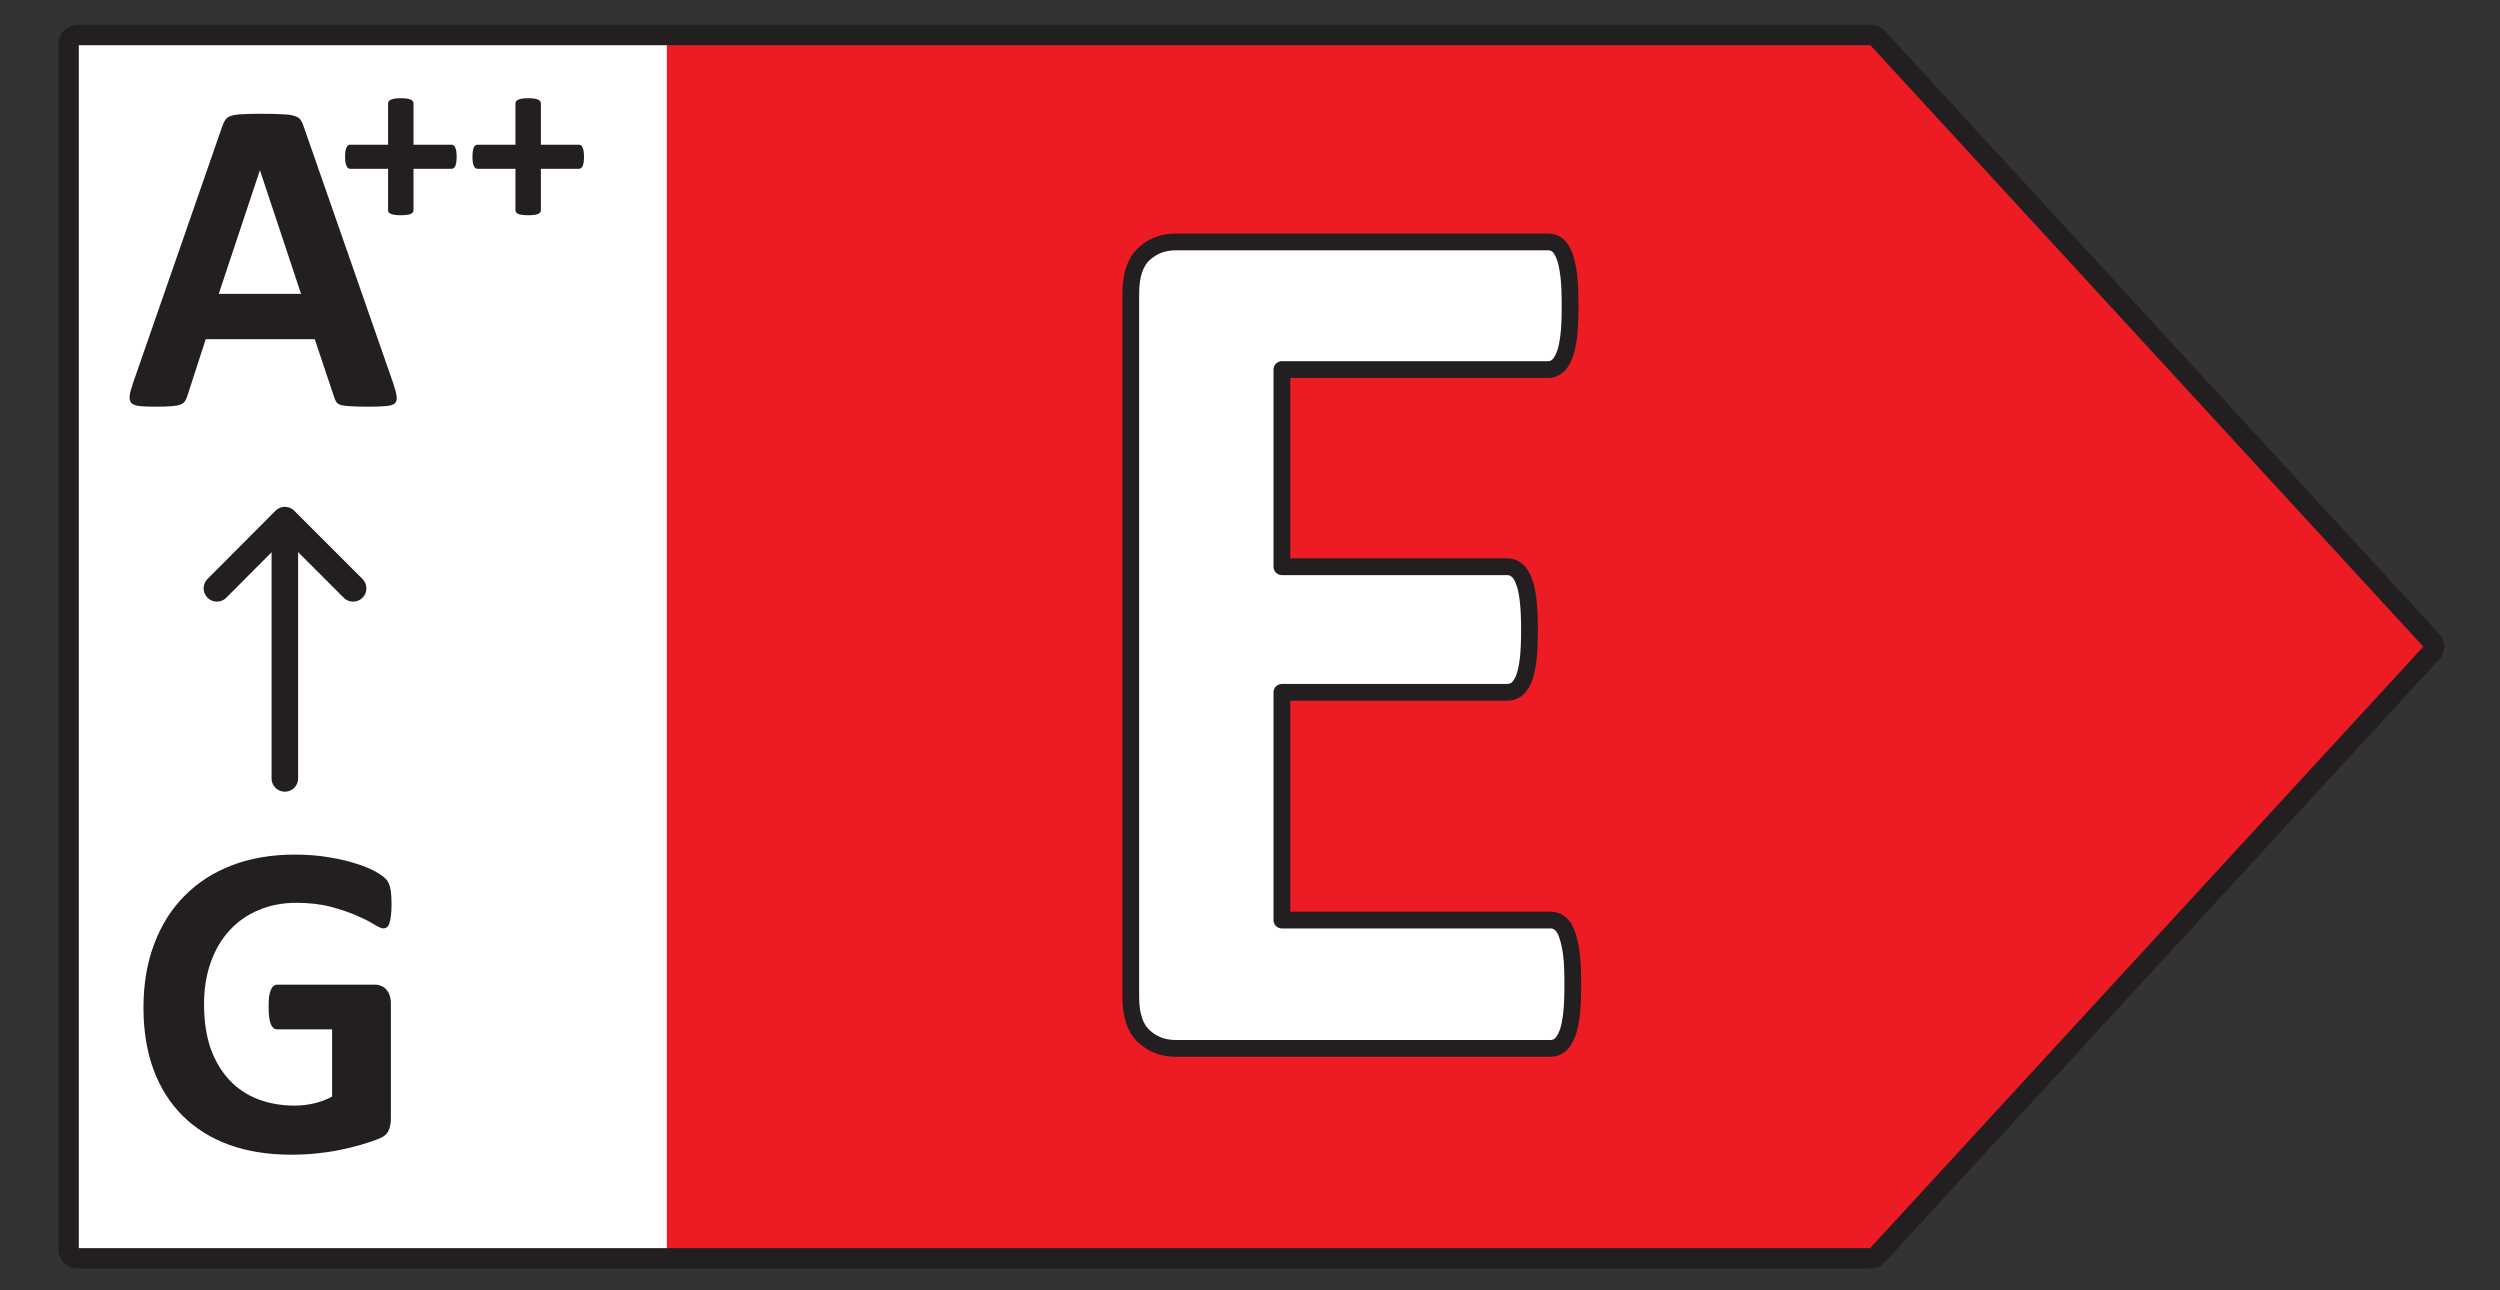 <svg width="62" height="32" viewBox="0 0 62 32" fill="none" xmlns="http://www.w3.org/2000/svg">
<rect x="0" y="0" width="62" height="32" fill="#333333" stroke="none"/>
<path d="M1.641 1.065H17.844V31.218H1.641V1.065Z" fill="white"/>
<path d="M46.692 1.089L60.434 16.037L46.692 30.985H16.538V1.089H46.692Z" fill="#ED1C24"/>
<path d="M46.398 0.868H1.924C1.801 0.868 1.702 0.966 1.702 1.089V30.985C1.702 31.108 1.801 31.206 1.924 31.206H46.398C46.459 31.206 46.521 31.182 46.557 31.132L60.305 16.185C60.385 16.099 60.385 15.969 60.305 15.889L46.557 0.935C46.514 0.892 46.459 0.862 46.398 0.862V0.868Z" stroke="#231F20" stroke-width="0.505" stroke-linecap="round" stroke-linejoin="round"/>
<path d="M39.005 24.417C39.005 24.717 38.997 24.967 38.972 25.167C38.947 25.367 38.913 25.534 38.864 25.65C38.813 25.767 38.755 25.867 38.688 25.917C38.614 25.975 38.539 26 38.455 26H29.159C28.843 26 28.584 25.9 28.368 25.7C28.151 25.5 28.043 25.175 28.043 24.717V7.283C28.043 6.833 28.151 6.5 28.368 6.3C28.584 6.1 28.843 6 29.159 6H38.397C38.48 6 38.555 6.025 38.622 6.075C38.688 6.125 38.747 6.217 38.797 6.342C38.847 6.466 38.88 6.633 38.905 6.833C38.93 7.033 38.938 7.291 38.938 7.599C38.938 7.891 38.93 8.132 38.905 8.332C38.88 8.532 38.847 8.699 38.797 8.815C38.747 8.94 38.688 9.032 38.622 9.082C38.555 9.14 38.48 9.165 38.397 9.165H31.791V14.055H37.381C37.464 14.055 37.547 14.08 37.614 14.138C37.689 14.197 37.747 14.28 37.789 14.405C37.839 14.521 37.872 14.68 37.897 14.888C37.922 15.088 37.931 15.338 37.931 15.621C37.931 15.904 37.922 16.171 37.897 16.362C37.872 16.562 37.839 16.712 37.789 16.837C37.739 16.954 37.681 17.037 37.614 17.095C37.539 17.145 37.464 17.17 37.381 17.17H31.791V22.818H38.455C38.539 22.818 38.622 22.843 38.688 22.901C38.764 22.96 38.822 23.051 38.864 23.176C38.905 23.301 38.947 23.459 38.972 23.659C38.997 23.859 39.005 24.109 39.005 24.409V24.417Z" fill="white" stroke="#231F20" stroke-width="0.416" stroke-linecap="round" stroke-linejoin="round"/>
<path d="M7.064 19.305V12.929" stroke="#231F20" stroke-width="0.658" stroke-linecap="round" stroke-linejoin="round"/>
<path d="M8.757 14.591L7.065 12.899L5.379 14.591" stroke="#231F20" stroke-width="0.658" stroke-linecap="round" stroke-linejoin="round"/>
<path d="M9.71 22.435C9.71 22.542 9.705 22.635 9.694 22.713C9.686 22.791 9.673 22.854 9.655 22.902C9.64 22.946 9.619 22.978 9.593 22.997C9.571 23.015 9.543 23.024 9.51 23.024C9.462 23.024 9.384 22.991 9.276 22.924C9.169 22.857 9.026 22.785 8.848 22.707C8.67 22.629 8.457 22.557 8.208 22.49C7.964 22.424 7.678 22.39 7.352 22.39C7.003 22.39 6.688 22.451 6.406 22.574C6.124 22.692 5.883 22.863 5.683 23.085C5.483 23.304 5.329 23.569 5.221 23.881C5.114 24.189 5.06 24.53 5.06 24.904C5.06 25.316 5.114 25.679 5.221 25.995C5.333 26.306 5.487 26.568 5.683 26.779C5.88 26.99 6.115 27.15 6.389 27.257C6.668 27.365 6.974 27.419 7.307 27.419C7.47 27.419 7.632 27.4 7.791 27.363C7.951 27.326 8.099 27.27 8.236 27.196V25.527H6.873C6.807 25.527 6.755 25.487 6.718 25.405C6.681 25.32 6.662 25.177 6.662 24.977C6.662 24.873 6.666 24.786 6.673 24.715C6.684 24.645 6.699 24.589 6.718 24.548C6.736 24.504 6.758 24.472 6.784 24.454C6.81 24.432 6.84 24.42 6.873 24.42H9.304C9.364 24.42 9.415 24.432 9.46 24.454C9.508 24.472 9.549 24.502 9.582 24.543C9.619 24.584 9.647 24.634 9.666 24.693C9.684 24.749 9.694 24.814 9.694 24.888V27.752C9.694 27.864 9.673 27.962 9.632 28.047C9.595 28.129 9.516 28.194 9.393 28.242C9.275 28.29 9.126 28.34 8.948 28.392C8.77 28.444 8.585 28.488 8.392 28.526C8.203 28.563 8.01 28.59 7.813 28.609C7.621 28.628 7.426 28.637 7.229 28.637C6.655 28.637 6.139 28.555 5.683 28.392C5.231 28.225 4.847 27.986 4.532 27.674C4.216 27.359 3.975 26.977 3.808 26.529C3.642 26.076 3.558 25.564 3.558 24.993C3.558 24.404 3.647 23.875 3.825 23.408C4.003 22.937 4.255 22.538 4.582 22.212C4.908 21.882 5.301 21.63 5.761 21.456C6.224 21.281 6.74 21.194 7.307 21.194C7.619 21.194 7.902 21.216 8.158 21.261C8.414 21.302 8.637 21.354 8.826 21.417C9.019 21.476 9.178 21.541 9.304 21.611C9.43 21.682 9.517 21.743 9.566 21.795C9.618 21.847 9.655 21.921 9.677 22.017C9.699 22.11 9.71 22.249 9.71 22.435Z" fill="#231F20"/>
<path d="M9.753 9.508C9.797 9.641 9.825 9.747 9.836 9.825C9.847 9.903 9.832 9.962 9.792 10.003C9.751 10.04 9.678 10.062 9.575 10.07C9.471 10.081 9.328 10.086 9.146 10.086C8.957 10.086 8.809 10.082 8.701 10.075C8.598 10.071 8.518 10.062 8.462 10.047C8.407 10.029 8.368 10.005 8.345 9.975C8.323 9.945 8.305 9.906 8.29 9.858L7.806 8.412H5.102L4.646 9.819C4.631 9.871 4.611 9.916 4.585 9.953C4.563 9.986 4.524 10.014 4.468 10.036C4.416 10.055 4.34 10.068 4.24 10.075C4.144 10.082 4.016 10.086 3.856 10.086C3.686 10.086 3.552 10.081 3.456 10.07C3.36 10.058 3.293 10.033 3.256 9.992C3.219 9.947 3.206 9.886 3.217 9.808C3.228 9.73 3.256 9.626 3.3 9.497L5.52 3.111C5.542 3.048 5.568 2.998 5.597 2.961C5.627 2.92 5.673 2.89 5.737 2.872C5.803 2.849 5.894 2.837 6.009 2.833C6.124 2.825 6.276 2.822 6.465 2.822C6.684 2.822 6.858 2.825 6.988 2.833C7.118 2.837 7.218 2.849 7.288 2.872C7.363 2.89 7.415 2.92 7.444 2.961C7.478 3.002 7.505 3.057 7.528 3.128L9.753 9.508ZM6.449 4.229H6.443L5.425 7.288H7.466L6.449 4.229Z" fill="#231F20"/>
<path d="M11.325 3.888C11.325 3.945 11.322 3.992 11.316 4.03C11.309 4.068 11.3 4.1 11.288 4.124C11.276 4.146 11.262 4.162 11.246 4.172C11.23 4.182 11.213 4.187 11.195 4.187H10.255V5.211C10.255 5.231 10.251 5.249 10.24 5.265C10.23 5.279 10.213 5.293 10.189 5.305C10.165 5.315 10.133 5.323 10.092 5.329C10.052 5.335 10.002 5.338 9.941 5.338C9.881 5.338 9.831 5.335 9.79 5.329C9.75 5.323 9.718 5.315 9.694 5.305C9.67 5.293 9.652 5.279 9.639 5.265C9.629 5.249 9.624 5.231 9.624 5.211V4.187H8.688C8.67 4.187 8.653 4.182 8.637 4.172C8.623 4.162 8.61 4.146 8.598 4.124C8.586 4.1 8.576 4.068 8.567 4.03C8.561 3.992 8.558 3.945 8.558 3.888C8.558 3.834 8.561 3.788 8.567 3.749C8.573 3.709 8.582 3.678 8.592 3.656C8.604 3.632 8.617 3.615 8.631 3.604C8.645 3.594 8.661 3.589 8.679 3.589H9.624V2.569C9.624 2.549 9.629 2.53 9.639 2.514C9.652 2.496 9.67 2.482 9.694 2.472C9.718 2.46 9.75 2.451 9.79 2.445C9.831 2.439 9.881 2.436 9.941 2.436C10.002 2.436 10.052 2.439 10.092 2.445C10.133 2.451 10.165 2.46 10.189 2.472C10.213 2.482 10.23 2.496 10.24 2.514C10.251 2.53 10.255 2.549 10.255 2.569V3.589H11.204C11.22 3.589 11.235 3.594 11.249 3.604C11.265 3.615 11.278 3.632 11.288 3.656C11.3 3.678 11.309 3.709 11.316 3.749C11.322 3.788 11.325 3.834 11.325 3.888Z" fill="#231F20"/>
<path d="M14.483 3.888C14.483 3.945 14.48 3.992 14.474 4.03C14.468 4.068 14.459 4.1 14.447 4.124C14.435 4.146 14.421 4.162 14.405 4.172C14.389 4.182 14.371 4.187 14.353 4.187H13.414V5.211C13.414 5.231 13.409 5.249 13.399 5.265C13.389 5.279 13.372 5.293 13.348 5.305C13.324 5.315 13.291 5.323 13.251 5.329C13.211 5.335 13.161 5.338 13.1 5.338C13.04 5.338 12.989 5.335 12.949 5.329C12.909 5.323 12.877 5.315 12.852 5.305C12.828 5.293 12.81 5.279 12.798 5.265C12.788 5.249 12.783 5.231 12.783 5.211V4.187H11.847C11.829 4.187 11.812 4.182 11.796 4.172C11.781 4.162 11.768 4.146 11.756 4.124C11.744 4.1 11.734 4.068 11.726 4.03C11.72 3.992 11.717 3.945 11.717 3.888C11.717 3.834 11.72 3.788 11.726 3.749C11.732 3.709 11.74 3.678 11.75 3.656C11.762 3.632 11.775 3.615 11.79 3.604C11.804 3.594 11.82 3.589 11.838 3.589H12.783V2.569C12.783 2.549 12.788 2.53 12.798 2.514C12.81 2.496 12.828 2.482 12.852 2.472C12.877 2.46 12.909 2.451 12.949 2.445C12.989 2.439 13.04 2.436 13.1 2.436C13.161 2.436 13.211 2.439 13.251 2.445C13.291 2.451 13.324 2.46 13.348 2.472C13.372 2.482 13.389 2.496 13.399 2.514C13.409 2.53 13.414 2.549 13.414 2.569V3.589H14.362C14.379 3.589 14.394 3.594 14.408 3.604C14.424 3.615 14.437 3.632 14.447 3.656C14.459 3.678 14.468 3.709 14.474 3.749C14.48 3.788 14.483 3.834 14.483 3.888Z" fill="#231F20"/>
</svg>
